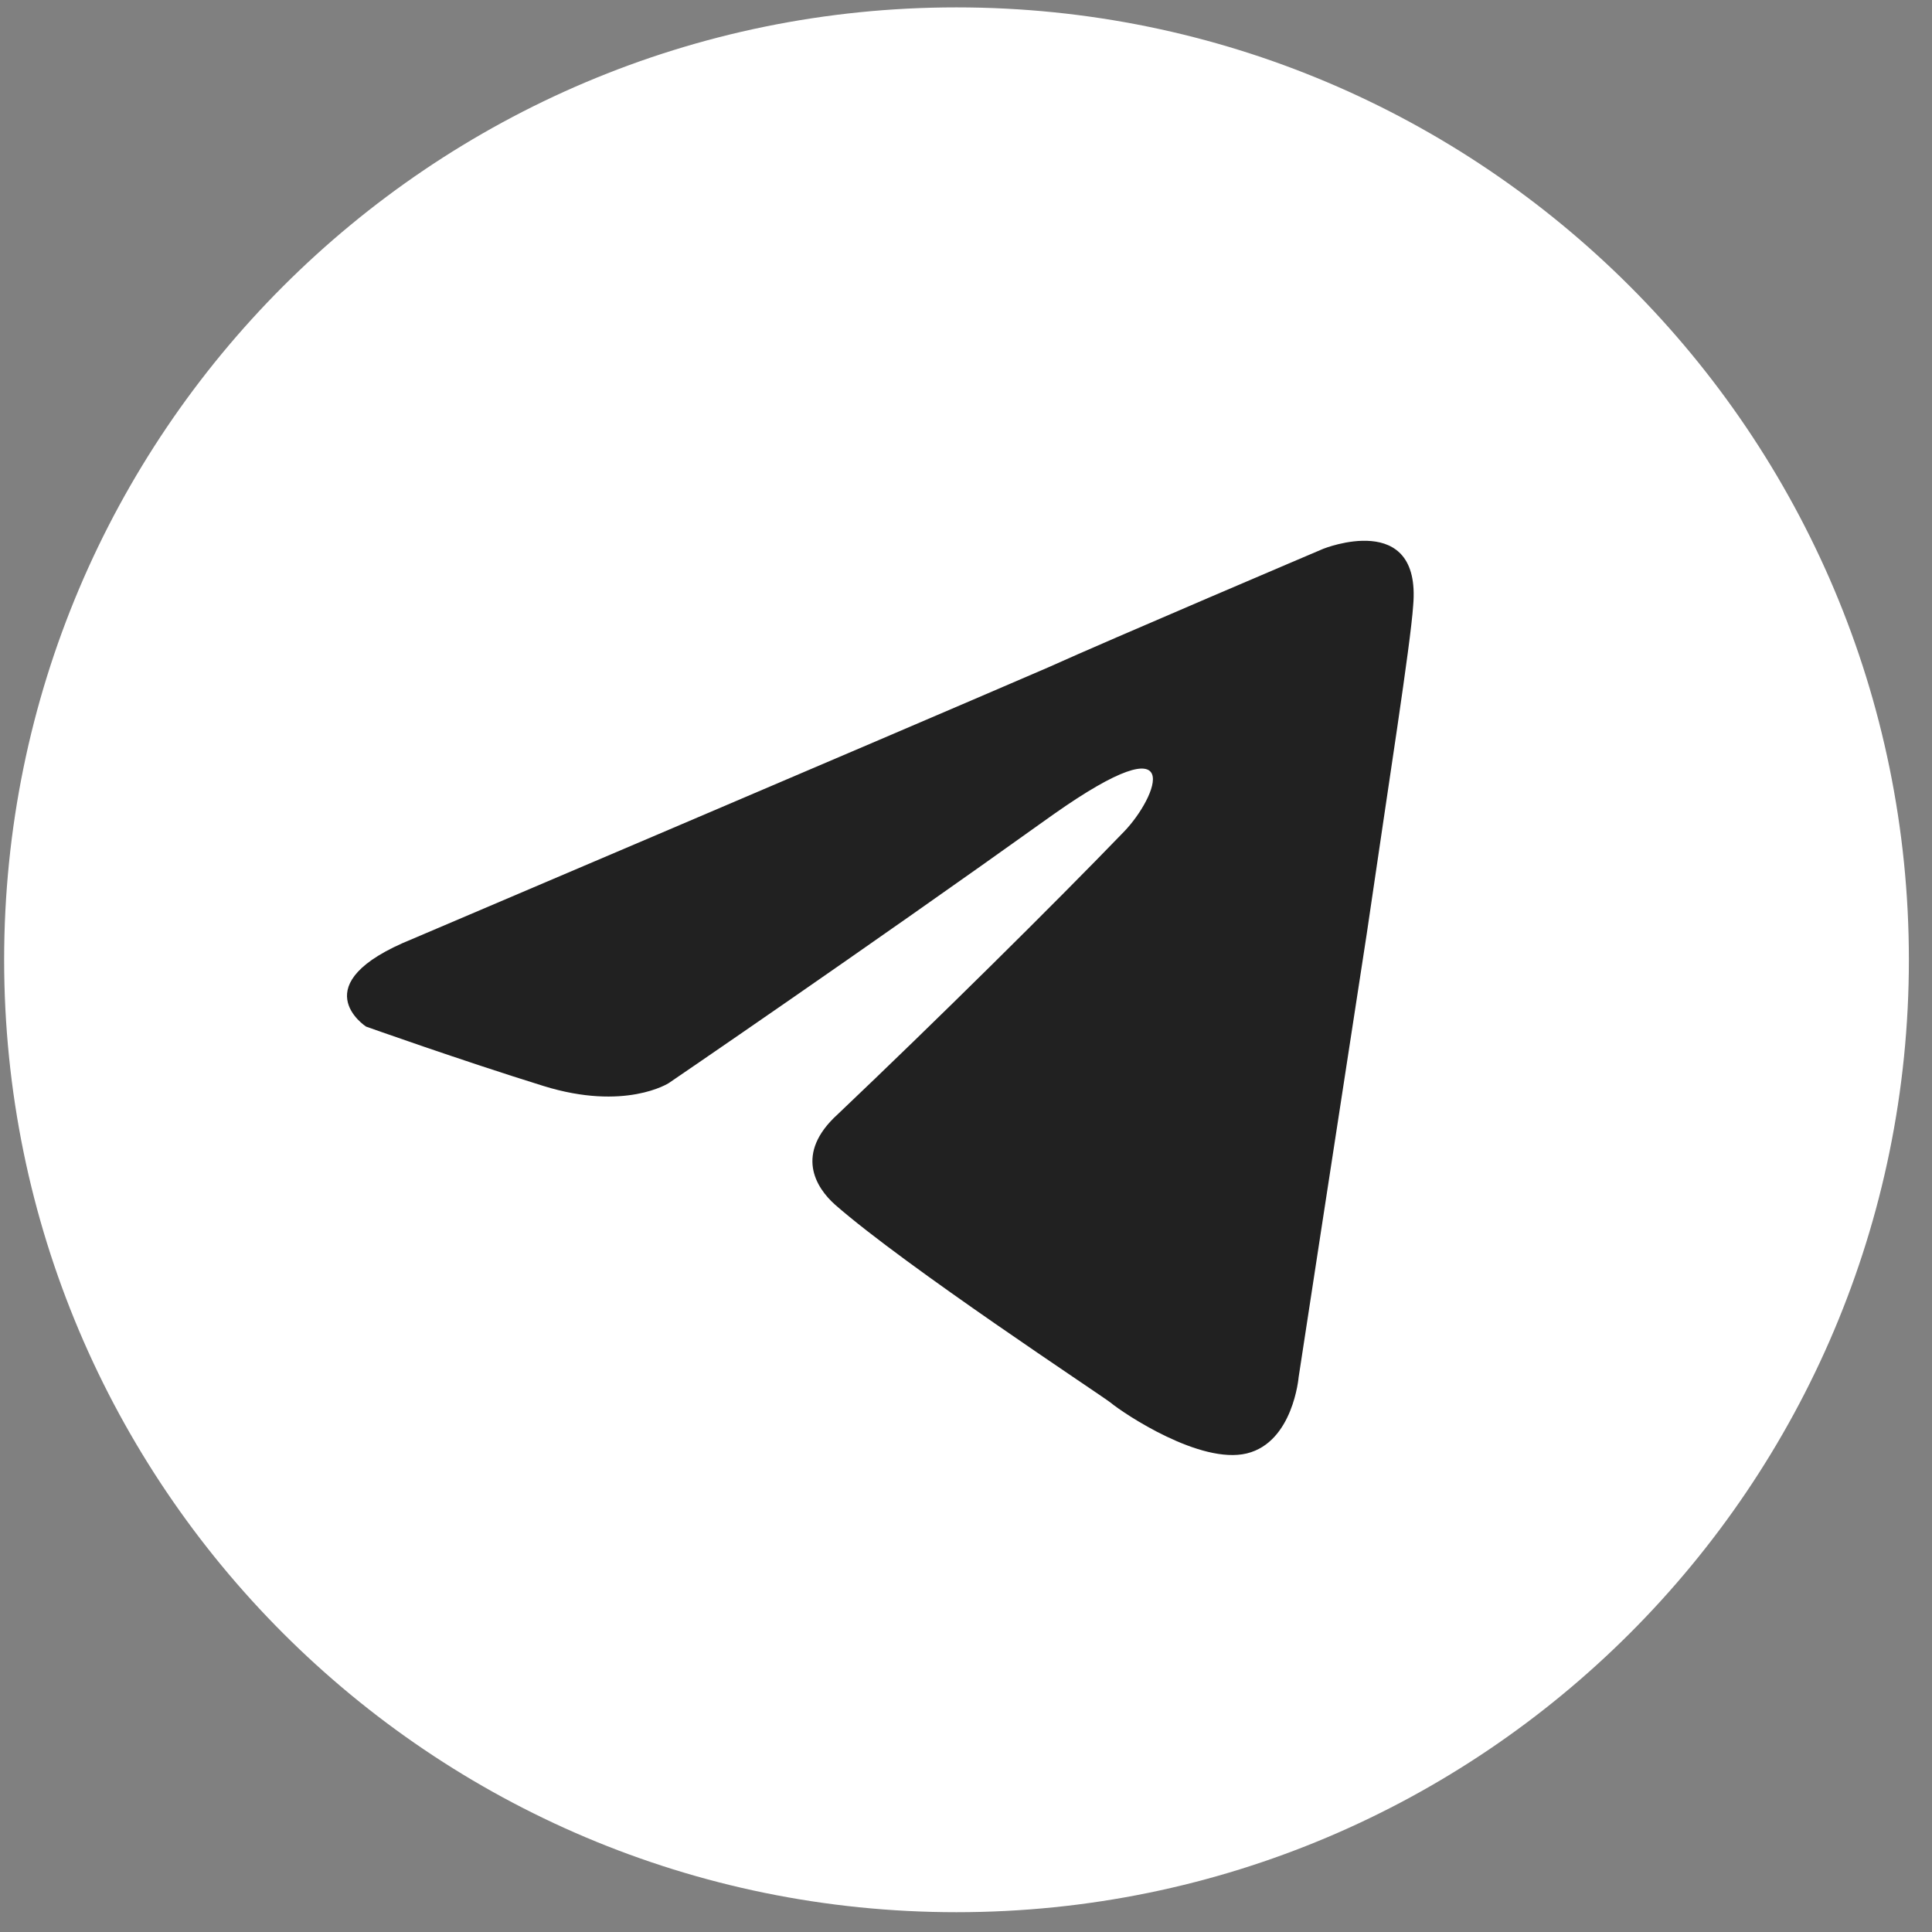 <svg width="28" height="28" viewBox="0 0 28 28" fill="none" xmlns="http://www.w3.org/2000/svg">
<rect x="0" y="0" width="28" height="28" fill="#808080" stroke="none"/>
<path d="M13.862 27.713C21.485 27.713 27.665 21.533 27.665 13.91C27.665 6.287 21.485 0.107 13.862 0.107C6.239 0.107 0.06 6.287 0.06 13.91C0.06 21.533 6.239 27.713 13.862 27.713Z" fill="white"/>
<path d="M5.977 13.608C5.977 13.608 12.814 10.699 15.185 9.675C16.094 9.265 19.177 7.954 19.177 7.954C19.177 7.954 20.6 7.381 20.481 8.773C20.442 9.347 20.125 11.354 19.809 13.526C19.335 16.599 18.821 19.958 18.821 19.958C18.821 19.958 18.742 20.9 18.07 21.064C17.398 21.228 16.292 20.491 16.094 20.327C15.936 20.204 13.13 18.36 12.102 17.459C11.826 17.213 11.51 16.721 12.142 16.148C13.565 14.796 15.264 13.116 16.292 12.051C16.766 11.559 17.24 10.412 15.264 11.805C12.458 13.813 9.692 15.697 9.692 15.697C9.692 15.697 9.059 16.107 7.874 15.738C6.688 15.37 5.305 14.878 5.305 14.878C5.305 14.878 4.356 14.263 5.977 13.608Z" fill="#212121"/>
</svg>
